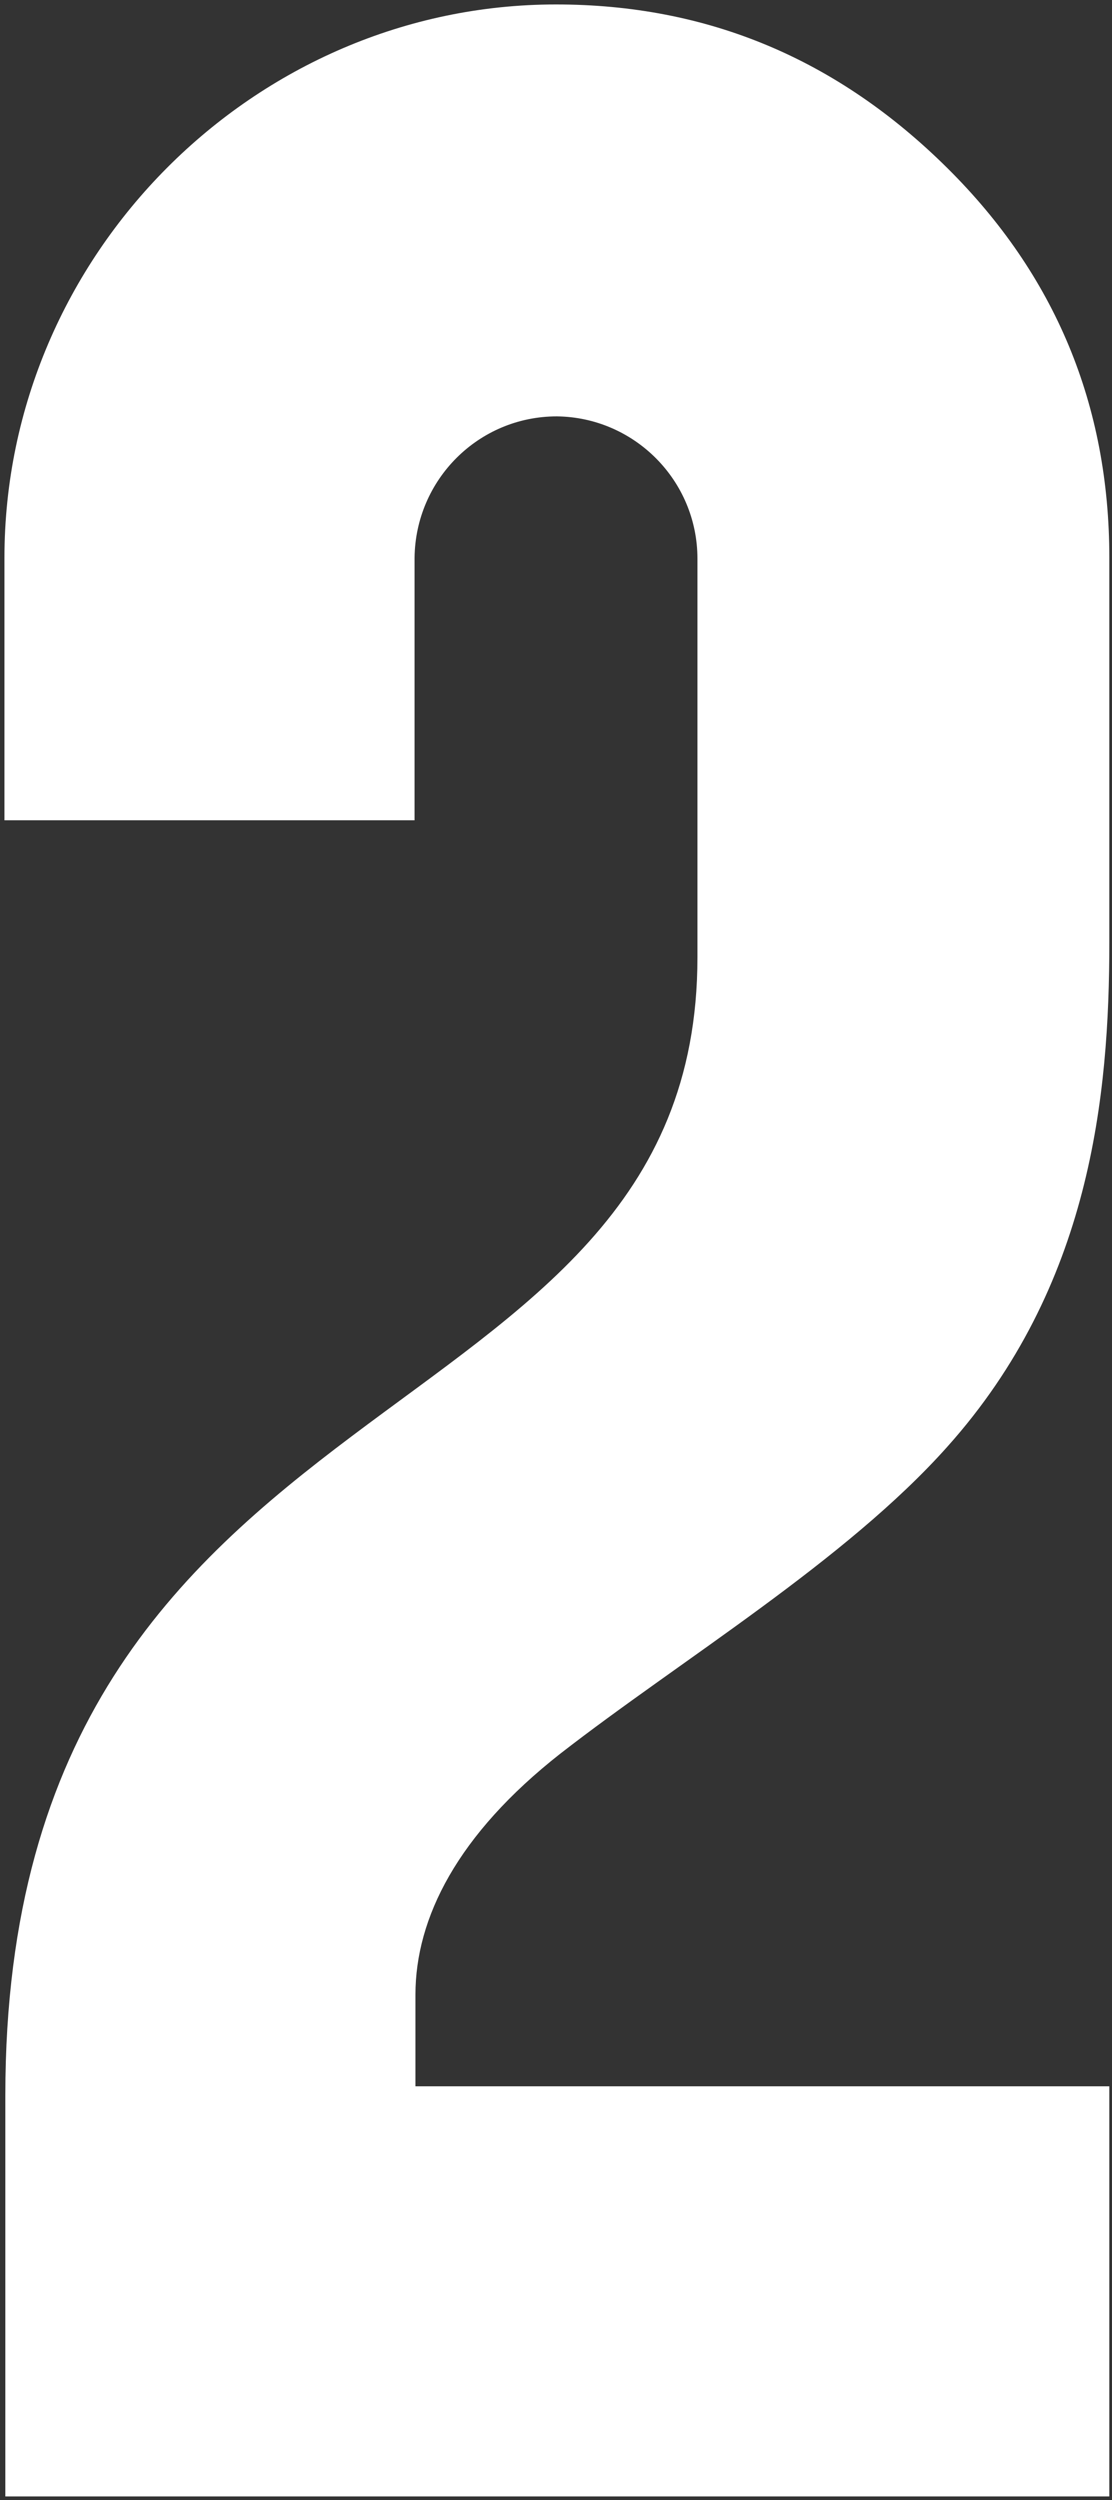 <?xml version="1.0" encoding="utf-8"?>
<!-- Generator: Adobe Illustrator 25.1.0, SVG Export Plug-In . SVG Version: 6.00 Build 0)  -->
<svg version="1.1" id="Layer_1" xmlns="http://www.w3.org/2000/svg" xmlns:xlink="http://www.w3.org/1999/xlink" x="0px" y="0px"
	 width="125px" height="281px" viewBox="0 0 125 281" style="enable-background:new 0 0 125 281;" xml:space="preserve">
<rect x="0" y="0" width="125" height="281" fill="#333333" stroke="none"/>
<style type="text/css">
	.st0{fill:#FFFFFF;}
</style>
<path class="st0" d="M0.5,62.7v29.5h46.1V62.7c0.1-8.8,7.2-15.9,16-15.9c8.7,0.1,15.8,7.2,15.8,16v44.8c0,55.9-77.8,45.1-77.8,127.9
	v45.1h124.1v-46.1h-78v-10.3c0-8.6,4.7-18,16.3-27.1c13.5-10.5,32.1-21.7,43.5-34.5c16.1-18,18.2-39.4,18.2-56.7V62.7
	c0-17.2-6.1-31.8-18.2-43.8C94.1,6.6,79.5,0.5,62.5,0.5C28.6,0.5,0.5,28.7,0.5,62.7z"/>
</svg>
